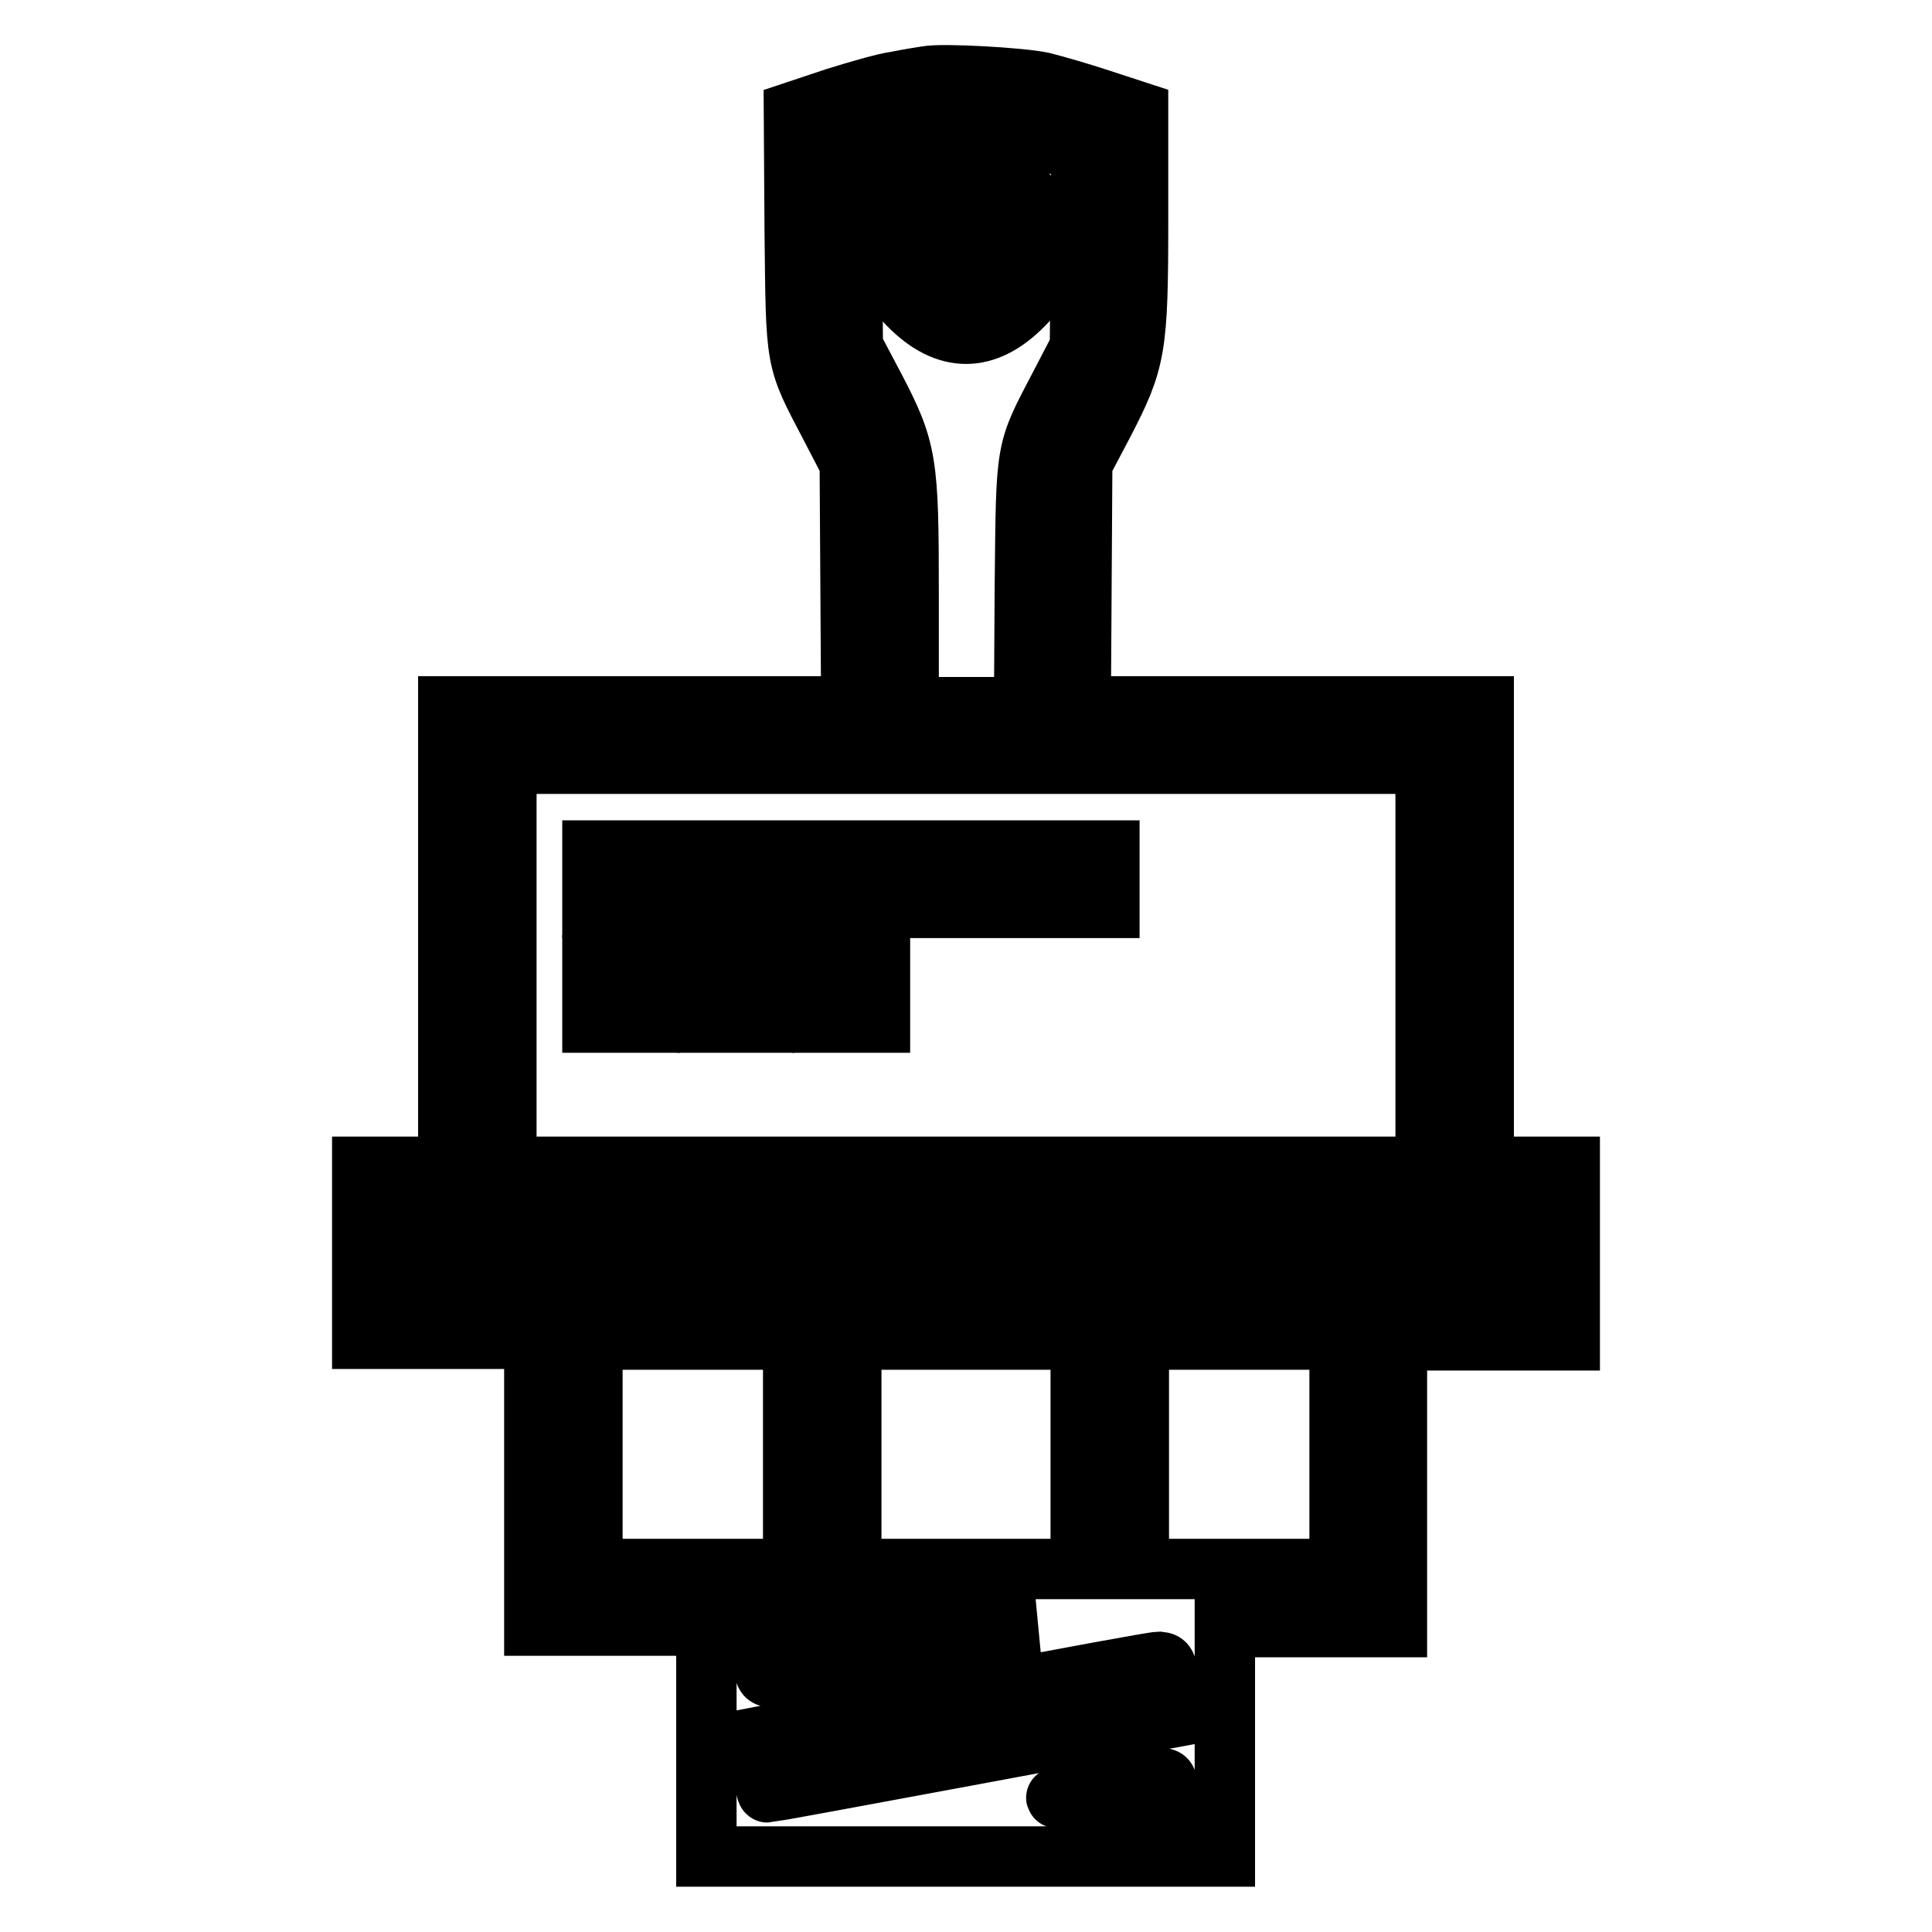 <?xml version="1.0" encoding="utf-8"?>
<!-- Svg Vector Icons : http://www.onlinewebfonts.com/icon -->
<!DOCTYPE svg PUBLIC "-//W3C//DTD SVG 1.1//EN" "http://www.w3.org/Graphics/SVG/1.1/DTD/svg11.dtd">
<svg version="1.1" xmlns="http://www.w3.org/2000/svg" xmlns:xlink="http://www.w3.org/1999/xlink" x="0px" y="0px" viewBox="0 0 256 256" enable-background="new 0 0 256 256" xml:space="preserve">
<g><g><g><path stroke-width="8" fill-opacity="0" stroke="#000000"  d="M122.8,10.1c-0.7,0.1-2.5,0.4-4,0.7c-1.6,0.2-5.3,1.3-8.2,2.2l-5.4,1.8l0.1,15.7c0.2,17.9,0,16.9,4.7,25.9l2.6,5l0.1,16.1l0.1,16.1H86.1H59.4v30.5v30.5h-5.7H48V166v11.4h11.4h11.4v19v19h11.4h11.4v15.2V246H128h34.3v-15.2v-15.2h11.4h11.4v-19v-19h11.4H208V166v-11.4h-5.7h-5.7v-30.5V93.6h-26.7h-26.7l0.1-16.1l0.1-16.1l2.8-5.3c4.3-8.3,4.6-9.9,4.6-26.9V14.8l-4.9-1.6c-2.7-0.9-6.2-1.9-7.8-2.3C135.3,10.3,124.9,9.7,122.8,10.1z M134.7,17.9c1.4,0.2,3.9,0.8,5.6,1.3l3,0.8l-0.1,13l-0.1,13l-2.6,5c-4.7,9-4.5,7.9-4.7,26.4l-0.1,16.3H128h-7.6V78.7c0-17.6-0.2-19.1-4.6-27.5l-2.8-5.3l-0.1-13l-0.1-13l3-0.8C122.2,17.5,129.5,17,134.7,17.9z M188.9,127.9v26.7H128H67.1v-26.7v-26.7H128h60.9V127.9z M86.1,166v3.8H70.9H55.6V166v-3.8h15.2h15.2V166z M162.3,166v3.8H128H93.7V166v-3.8H128h34.3V166z M200.4,166v3.8h-15.2h-15.2V166v-3.8h15.2h15.2V166z M105.1,192.7v15.2H91.8H78.5v-15.2v-15.2h13.3h13.3V192.7z M143.2,192.7v15.2H128h-15.2v-15.2v-15.2H128h15.2V192.7z M177.5,192.7v15.2h-13.3h-13.3v-15.2v-15.2h13.3h13.3L177.5,192.7L177.5,192.7z M120.1,218.9c-9.4,1.8-17.5,3.3-18,3.3c-0.8,0-0.9-0.5-0.9-3.3v-3.3l18,0l18,0L120.1,218.9z M154.7,224v3.7l-26.3,4.9c-14.5,2.7-26.5,4.9-26.7,4.9c-0.2,0-0.4-1.7-0.4-3.7V230l25.6-4.9c14-2.7,26-4.9,26.7-4.9C154.6,220.3,154.7,220.5,154.7,224z M154.7,237v1.4l-7.7,0c-4.3,0-7.4-0.1-7-0.2c1.8-0.5,12.7-2.5,13.7-2.5C154.5,235.5,154.7,235.8,154.7,237z"/><path stroke-width="8" fill-opacity="0" stroke="#000000"  d="M124.9,21.9c-2.3,0.9-4.6,2.7-6,4.6c-3.5,4.9-3,9.4,1.5,13.9c5,5.1,10.2,5.1,15.2,0c2.6-2.6,3.8-5,3.8-7.6c0-2.6-1.2-5-3.8-7.6C132.1,21.5,128.6,20.5,124.9,21.9z M130.9,29.8c0.6,0.6,1,1.6,1,2.9c0,1.3-0.3,2.2-1,2.9c-0.6,0.6-1.6,1-2.9,1c-2.5,0-3.8-1.3-3.8-3.8c0-1.3,0.3-2.2,1-2.9c0.6-0.6,1.6-1,2.9-1C129.3,28.9,130.2,29.2,130.9,29.8z"/><path stroke-width="8" fill-opacity="0" stroke="#000000"  d="M78.5,116.5v3.8h34.3H147v-3.8v-3.8h-34.3H78.5V116.5z"/><path stroke-width="8" fill-opacity="0" stroke="#000000"  d="M78.5,131.7v3.8h3.8h3.8v-3.8v-3.8h-3.8h-3.8V131.7z"/><path stroke-width="8" fill-opacity="0" stroke="#000000"  d="M93.7,131.7v3.8h3.8h3.8v-3.8v-3.8h-3.8h-3.8V131.7z"/><path stroke-width="8" fill-opacity="0" stroke="#000000"  d="M109,131.7v3.8h3.8h3.8v-3.8v-3.8h-3.8H109V131.7z"/></g></g></g>
</svg>